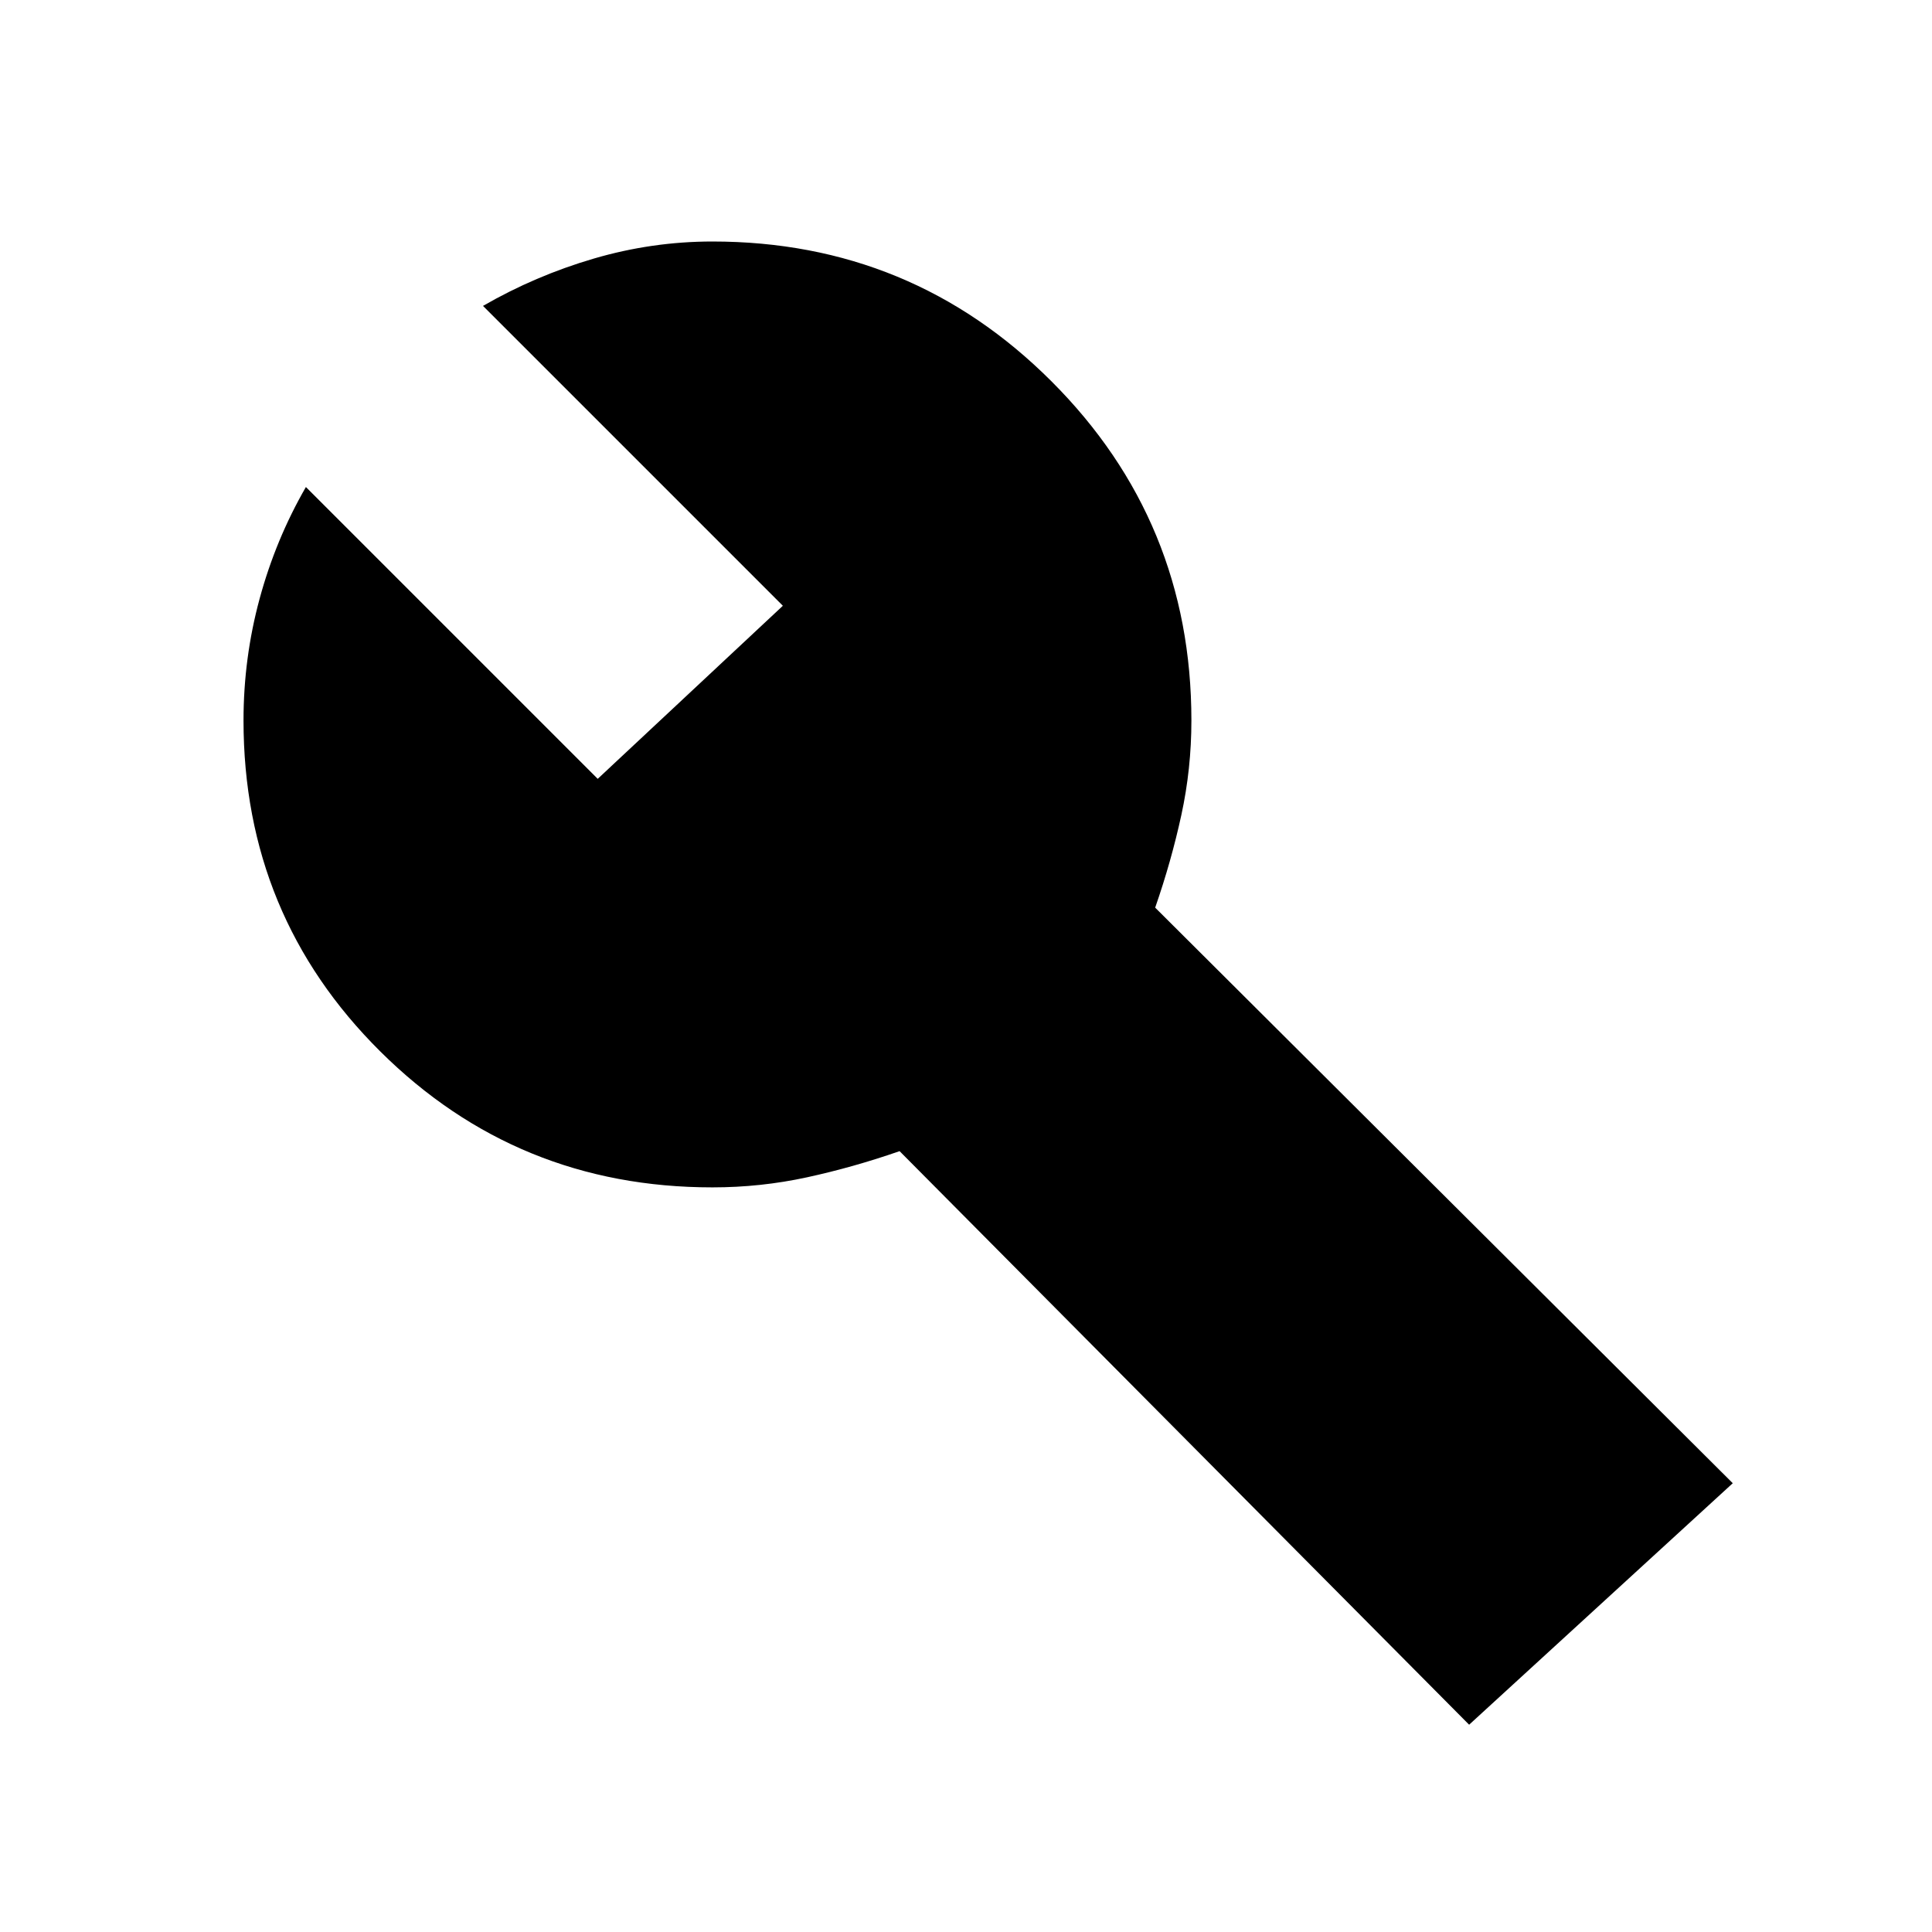 <svg xmlns="http://www.w3.org/2000/svg" width="48" height="48" viewBox="0 -960 960 960"><path d="M730-103 447-388q-23 8-46 13t-47 5q-97 0-165-67.5T121-602q0-31 8-60.5t23-55.5l145 145 92-86-149-149q26-15 55-23.5t59-8.5q99 0 168.5 69.5T592-602q0 24-5 47t-13 46l287 286-131 120Z"/></svg>